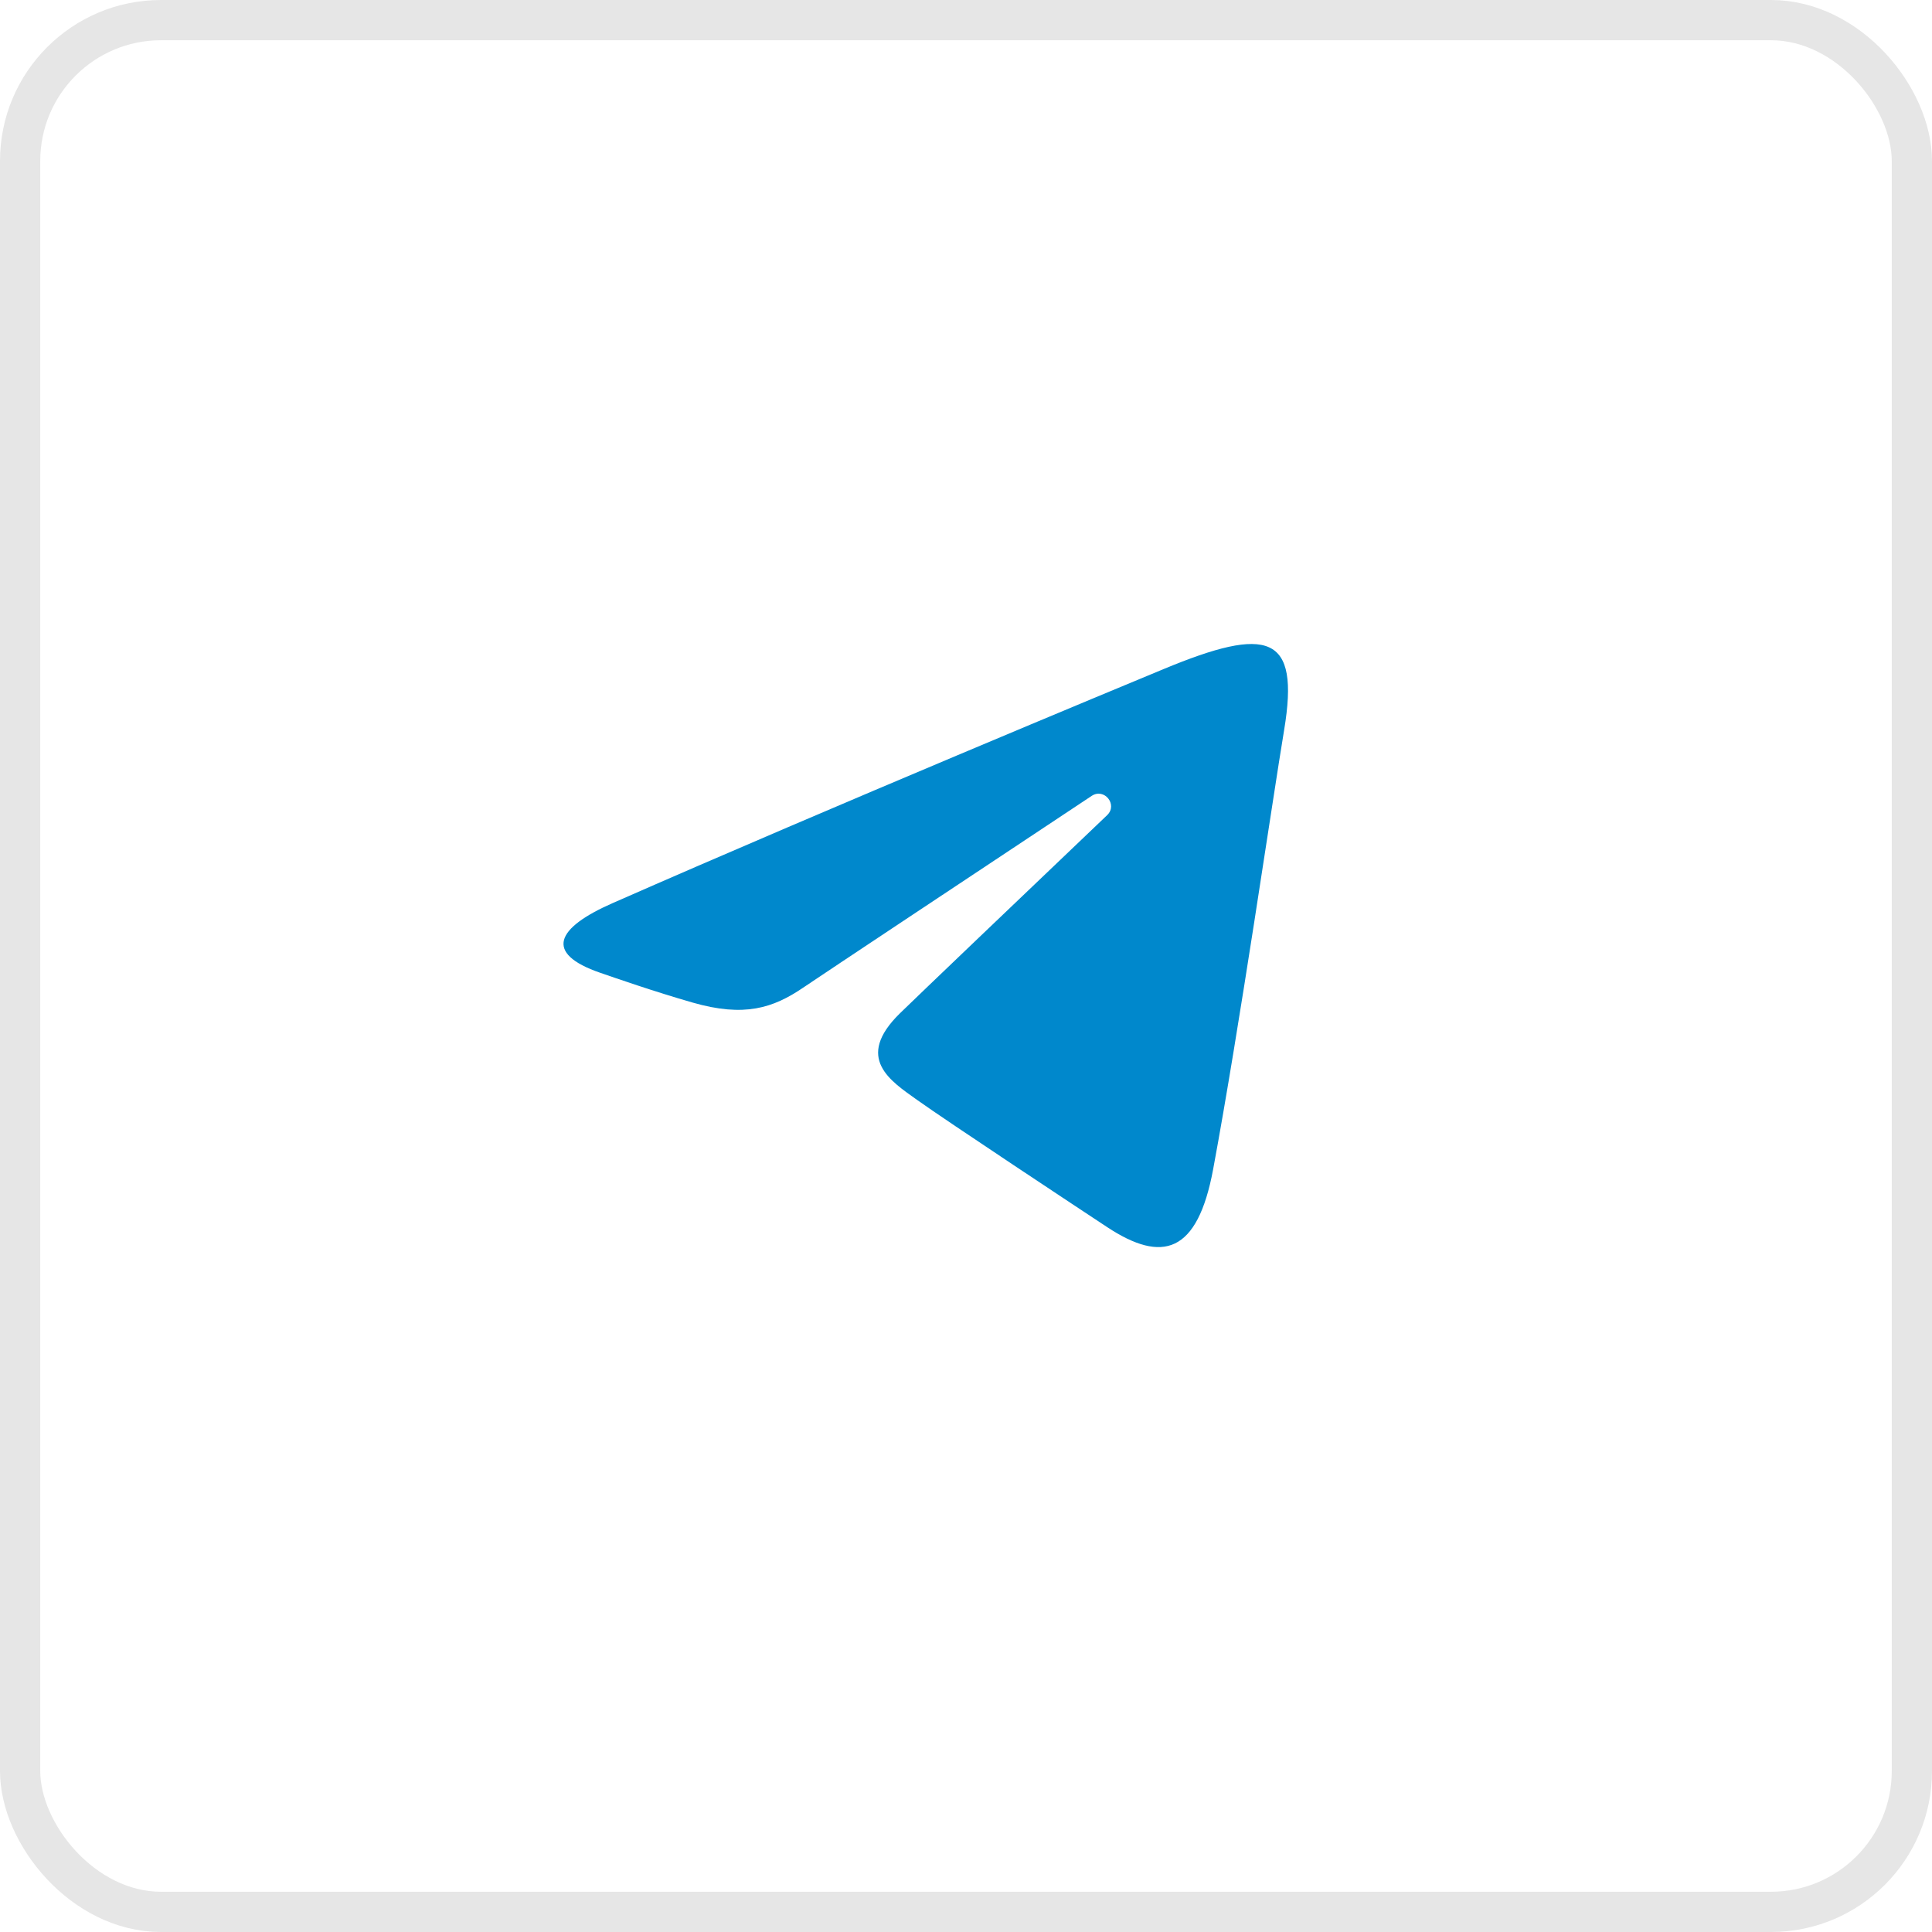 <svg width="48" height="48" viewBox="0 0 48 48" fill="none" xmlns="http://www.w3.org/2000/svg">
<path d="M15.213 22.441C20.752 20.005 27.919 17.034 28.909 16.623C31.504 15.546 32.301 15.753 31.904 18.136C31.618 19.849 30.796 25.521 30.14 29.051C29.751 31.144 28.878 31.392 27.505 30.486C26.845 30.051 23.512 27.847 22.789 27.33C22.129 26.858 21.218 26.291 22.36 25.174C22.767 24.776 25.43 22.232 27.506 20.253C27.778 19.993 27.436 19.566 27.122 19.774C24.325 21.629 20.447 24.204 19.953 24.539C19.207 25.046 18.491 25.278 17.206 24.908C16.235 24.629 15.286 24.297 14.916 24.17C13.494 23.681 13.832 23.049 15.213 22.441Z" fill="#0088CC"/>
<rect x="0.5" y="0.5" width="47" height="47" rx="3.5" stroke="black" stroke-opacity="0.1"/>
</svg>
